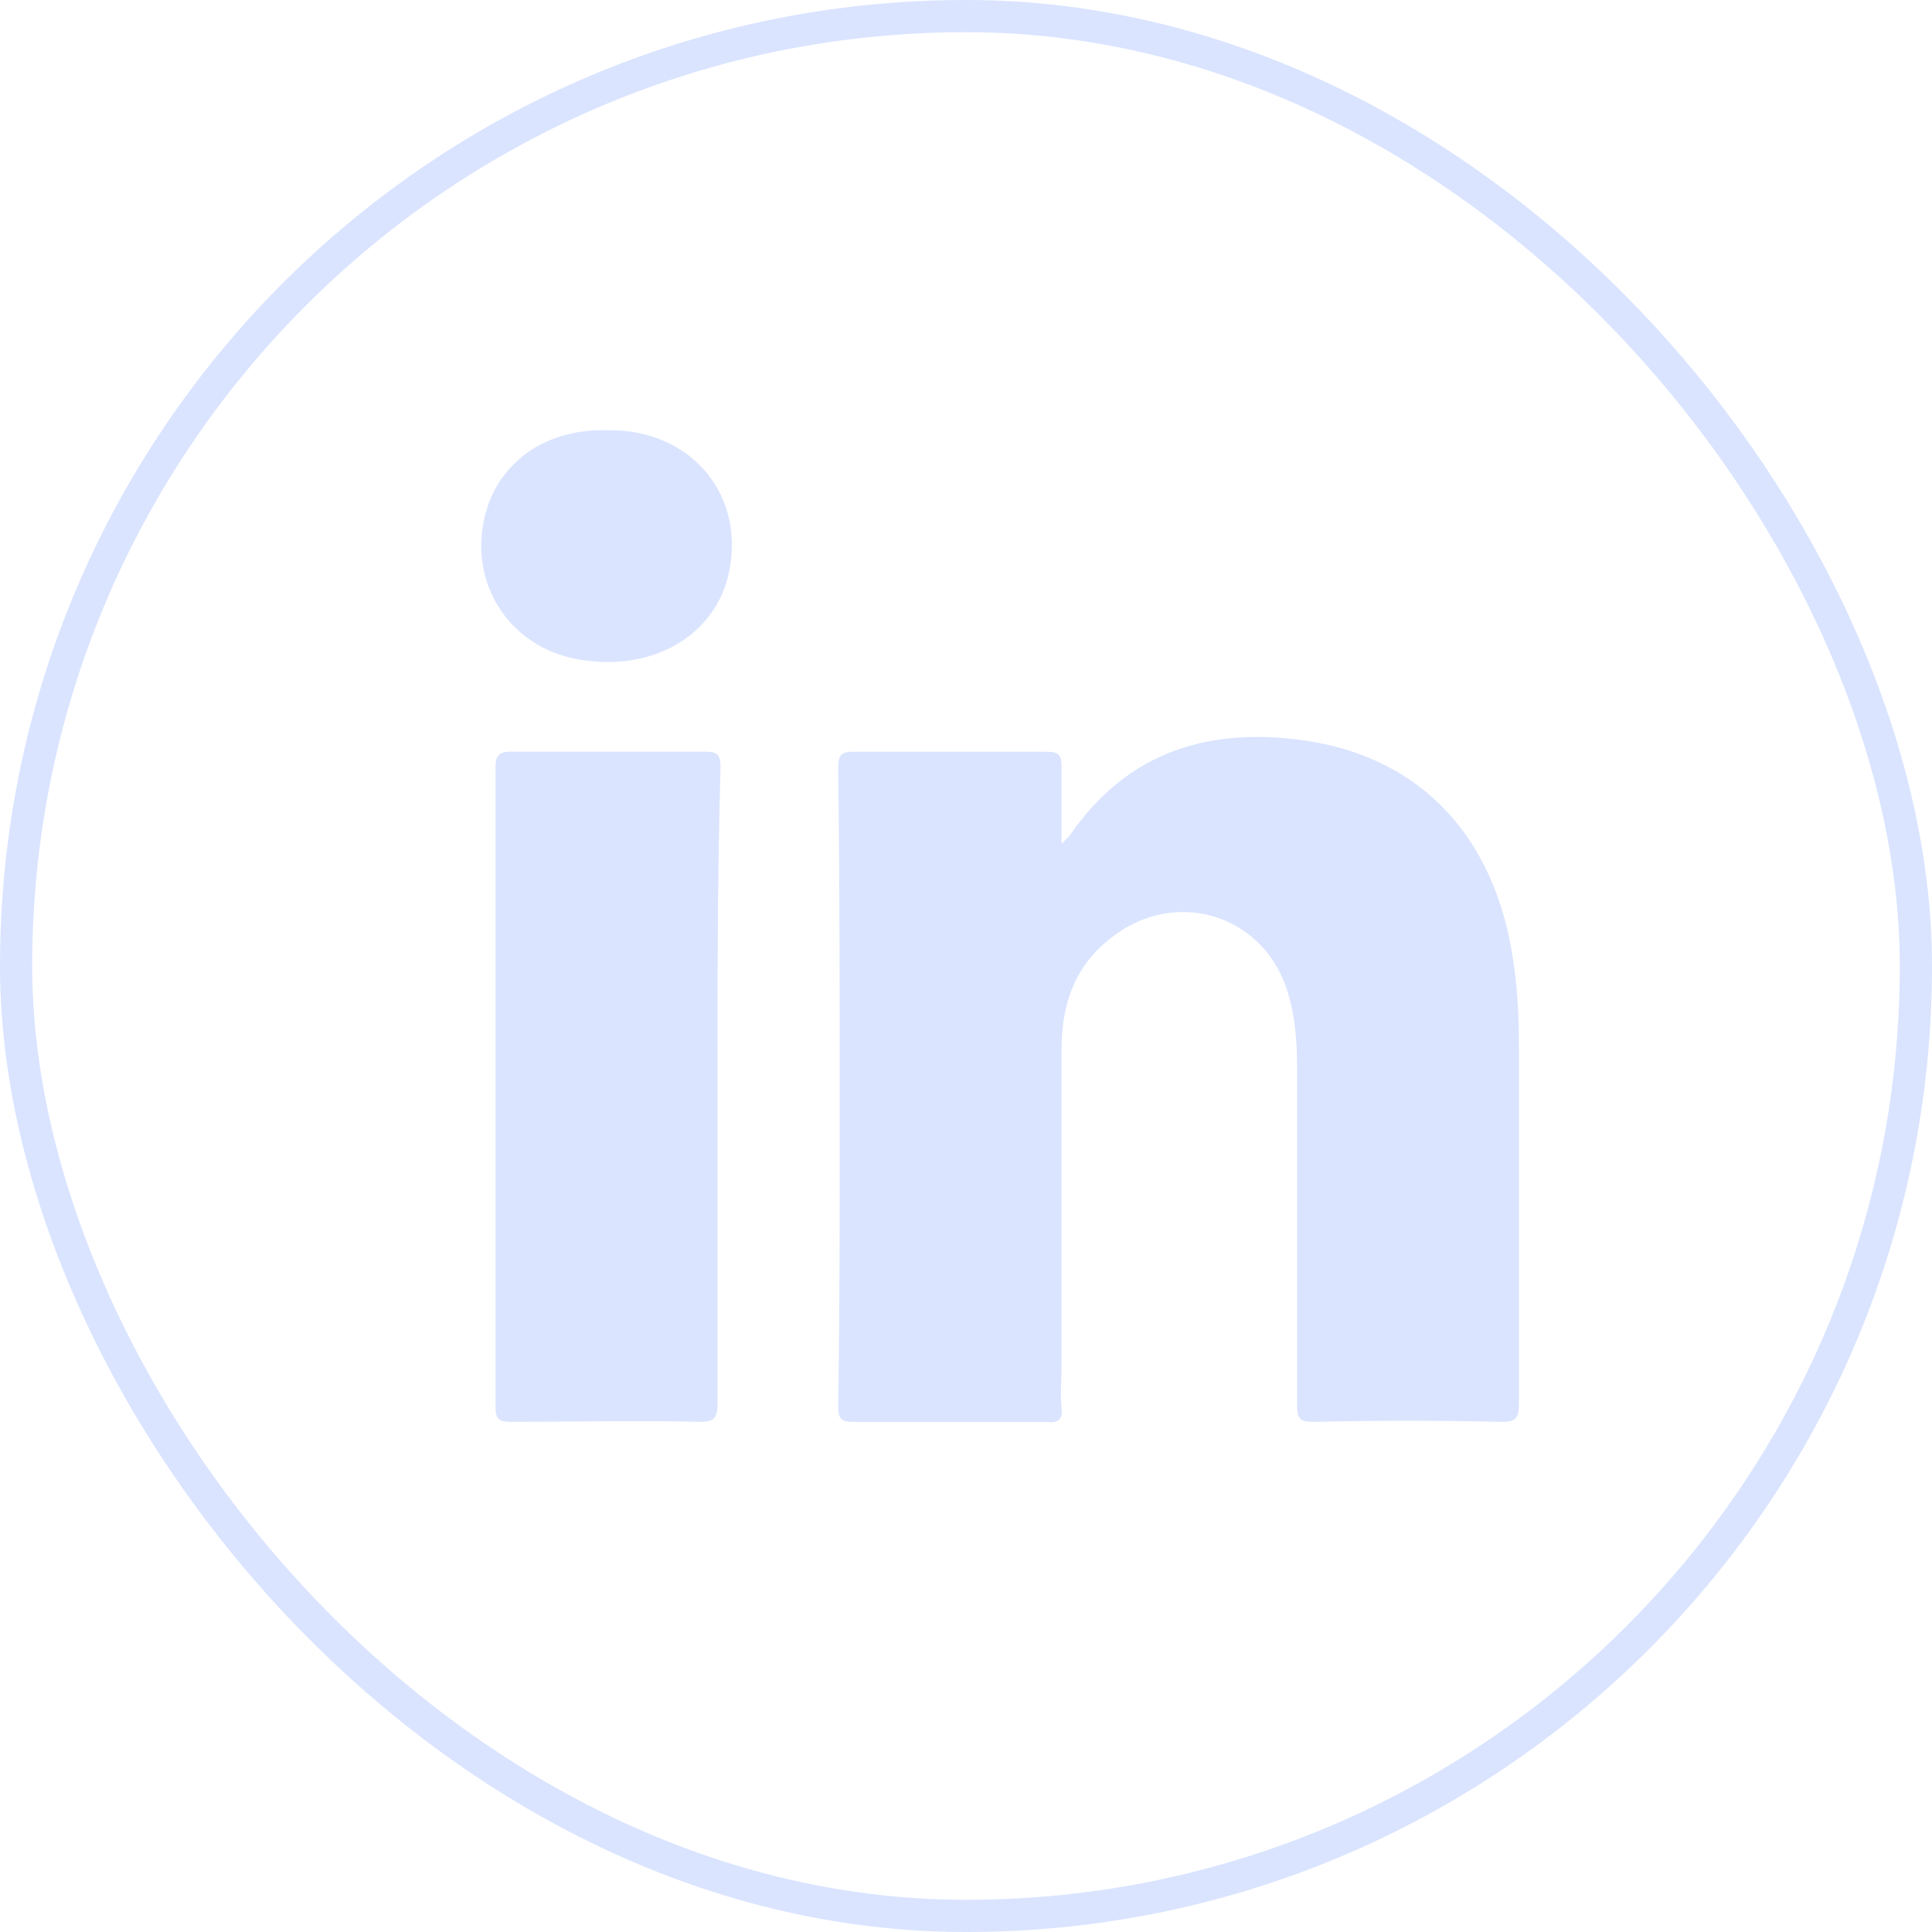 <svg width="30" height="30" viewBox="0 0 30 30" fill="none" xmlns="http://www.w3.org/2000/svg">
<rect x="0.25" y="0.25" width="29.5" height="29.5" rx="14.75" stroke="#DAE4FF" stroke-width="0.5"/>
<path d="M23.328 22.079C22.344 22.055 21.383 22.055 20.398 22.079C20.188 22.079 20.141 22.032 20.141 21.821C20.141 20.087 20.141 18.329 20.141 16.595C20.141 16.196 20.117 15.798 20 15.423C19.648 14.204 18.242 13.759 17.234 14.579C16.695 15.001 16.484 15.587 16.484 16.29C16.484 17.93 16.484 19.571 16.484 21.212C16.484 21.423 16.461 21.634 16.484 21.868C16.508 22.055 16.414 22.102 16.25 22.079C15.242 22.079 14.258 22.079 13.25 22.079C13.062 22.079 13.016 22.032 13.016 21.845C13.039 20.368 13.039 18.892 13.039 17.392C13.039 15.563 13.039 13.735 13.016 11.931C13.016 11.72 13.062 11.673 13.25 11.673C14.258 11.673 15.242 11.673 16.25 11.673C16.438 11.673 16.484 11.72 16.484 11.907C16.484 12.282 16.484 12.657 16.484 13.102C16.555 13.032 16.578 13.009 16.602 12.985C17.516 11.649 18.805 11.274 20.328 11.509C22.086 11.79 23.211 13.009 23.492 14.884C23.562 15.329 23.586 15.774 23.586 16.22C23.586 18.095 23.586 19.946 23.586 21.821C23.586 22.009 23.539 22.079 23.328 22.079Z" fill="#DAE4FF"/>
<path d="M11.141 16.875C11.141 18.516 11.141 20.156 11.141 21.797C11.141 22.008 11.094 22.078 10.883 22.078C9.898 22.055 8.914 22.078 7.93 22.078C7.742 22.078 7.695 22.031 7.695 21.844C7.695 18.539 7.695 15.211 7.695 11.906C7.695 11.742 7.742 11.672 7.93 11.672C8.938 11.672 9.945 11.672 10.953 11.672C11.164 11.672 11.188 11.742 11.188 11.93C11.141 13.57 11.141 15.211 11.141 16.875Z" fill="#DAE4FF"/>
<path d="M11.304 8.954C11.07 9.892 10.109 10.431 9.007 10.243C7.835 10.056 7.179 8.907 7.601 7.782C7.882 7.079 8.562 6.657 9.429 6.681C10.742 6.657 11.609 7.712 11.304 8.954Z" fill="#DAE4FF"/>
</svg>
